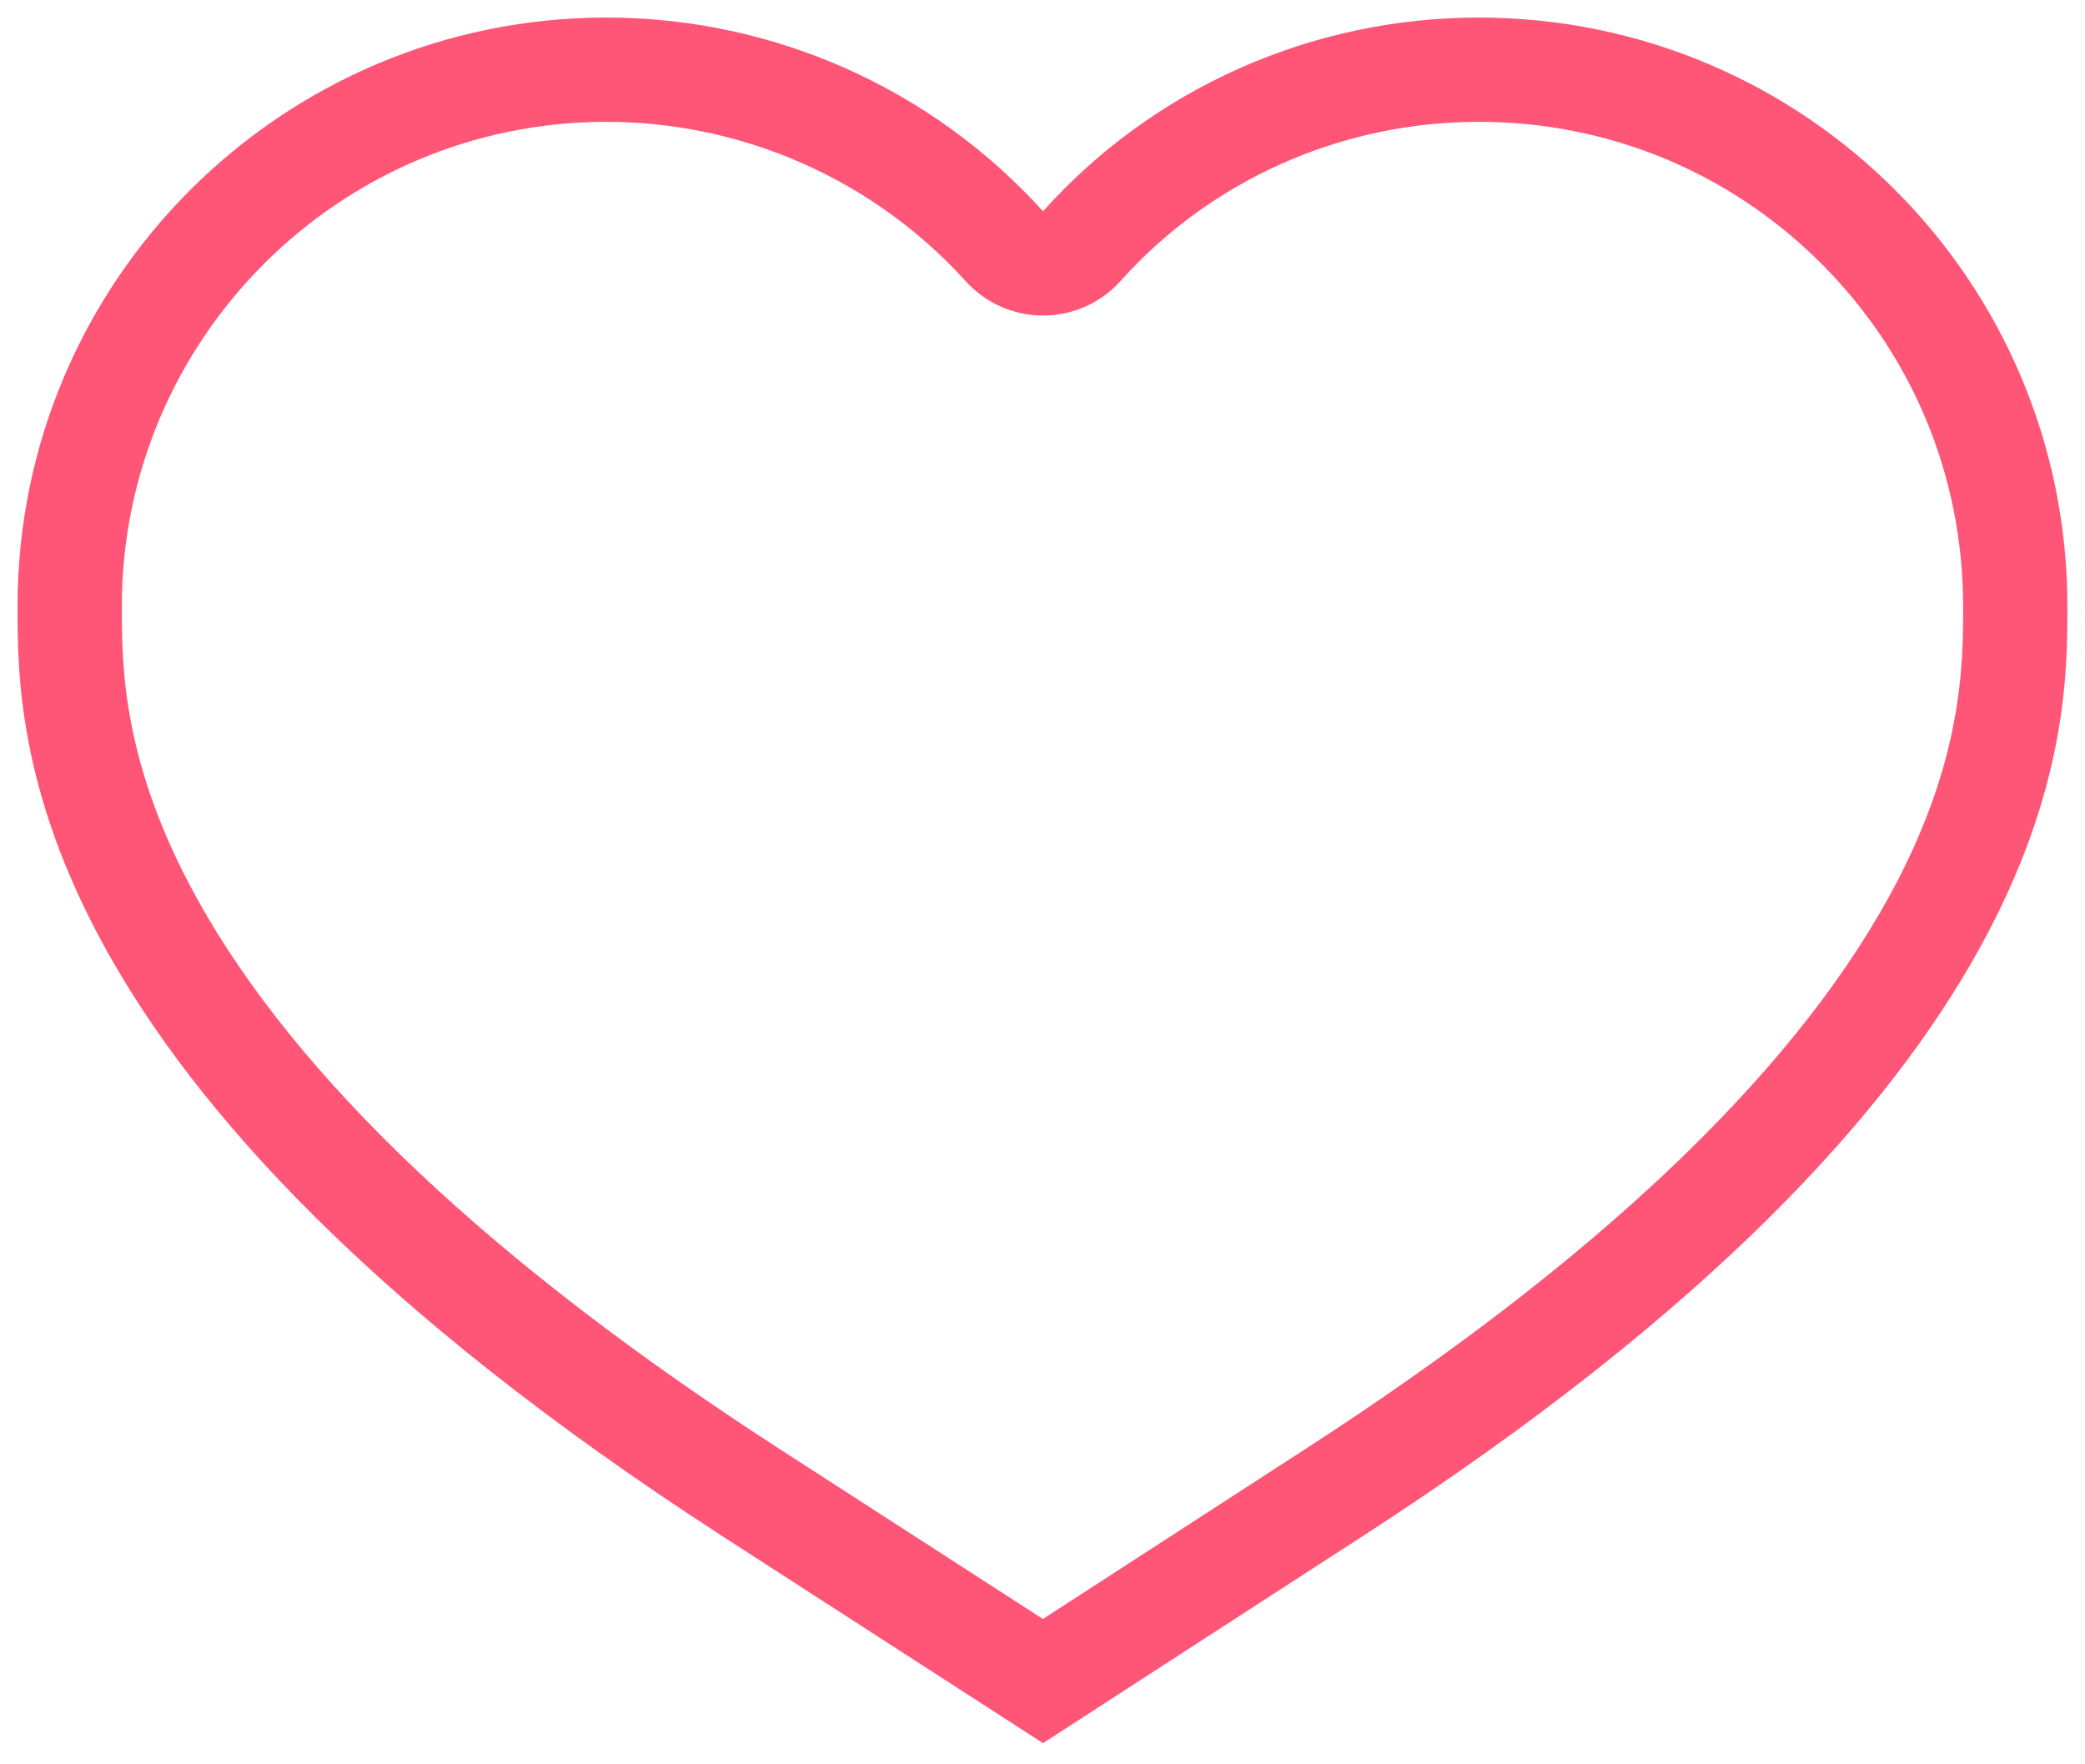 <svg id="그룹_70" data-name="그룹 70" xmlns="http://www.w3.org/2000/svg" xmlns:xlink="http://www.w3.org/1999/xlink" width="40" height="33.841" viewBox="0 0 40 33.841">
    <defs>
        <clipPath id="clip-path">
            <rect id="사각형_16" data-name="사각형 16" width="40" height="33.841" fill="none" stroke="#707070" stroke-linecap="square" stroke-linejoin="round" stroke-width="2"/>
        </clipPath>
    </defs>
    <g id="그룹_7" data-name="그룹 7" clip-path="url(#clip-path)">
        <g id="패스_8" data-name="패스 8" transform="translate(-2.663 -2.663)" fill="none" stroke-linecap="square" stroke-linejoin="round" stroke-miterlimit="10">
            <path d="M31.031,3a11.213,11.213,0,0,0-8.358,3.716A11.3,11.3,0,0,0,3,14.295c0,2.485,0,9.1,13.533,17.845L22.673,36.1l6.12-3.963c13.533-8.749,13.533-15.361,13.533-17.845A11.288,11.288,0,0,0,31.031,3Z" stroke="none"/>
            <path d="M 14.295 5 C 9.17 5 5 9.17 5 14.295 C 5 15.417 5 17.295 6.442 19.9 C 8.348 23.345 12.108 26.898 17.617 30.459 L 22.671 33.721 L 27.707 30.46 C 33.217 26.898 36.978 23.345 38.884 19.9 C 40.325 17.295 40.325 15.417 40.325 14.295 C 40.325 11.809 39.359 9.475 37.605 7.72 C 35.851 5.966 33.516 5 31.031 5 C 28.402 5 25.899 6.112 24.163 8.05 C 23.785 8.473 23.245 8.715 22.678 8.716 C 22.112 8.717 21.57 8.478 21.19 8.058 C 19.432 6.114 16.919 5 14.295 5 M 14.295 3 C 17.498 3 20.538 4.355 22.673 6.716 C 24.788 4.355 27.827 3 31.031 3 C 37.274 3 42.325 8.052 42.325 14.295 C 42.325 16.779 42.325 23.391 28.793 32.14 L 22.673 36.103 L 16.533 32.14 C 3 23.391 3 16.779 3 14.295 C 3 8.052 8.072 3 14.295 3 Z" stroke="none" fill="#ff5576"/>
        </g>
    </g>
</svg>